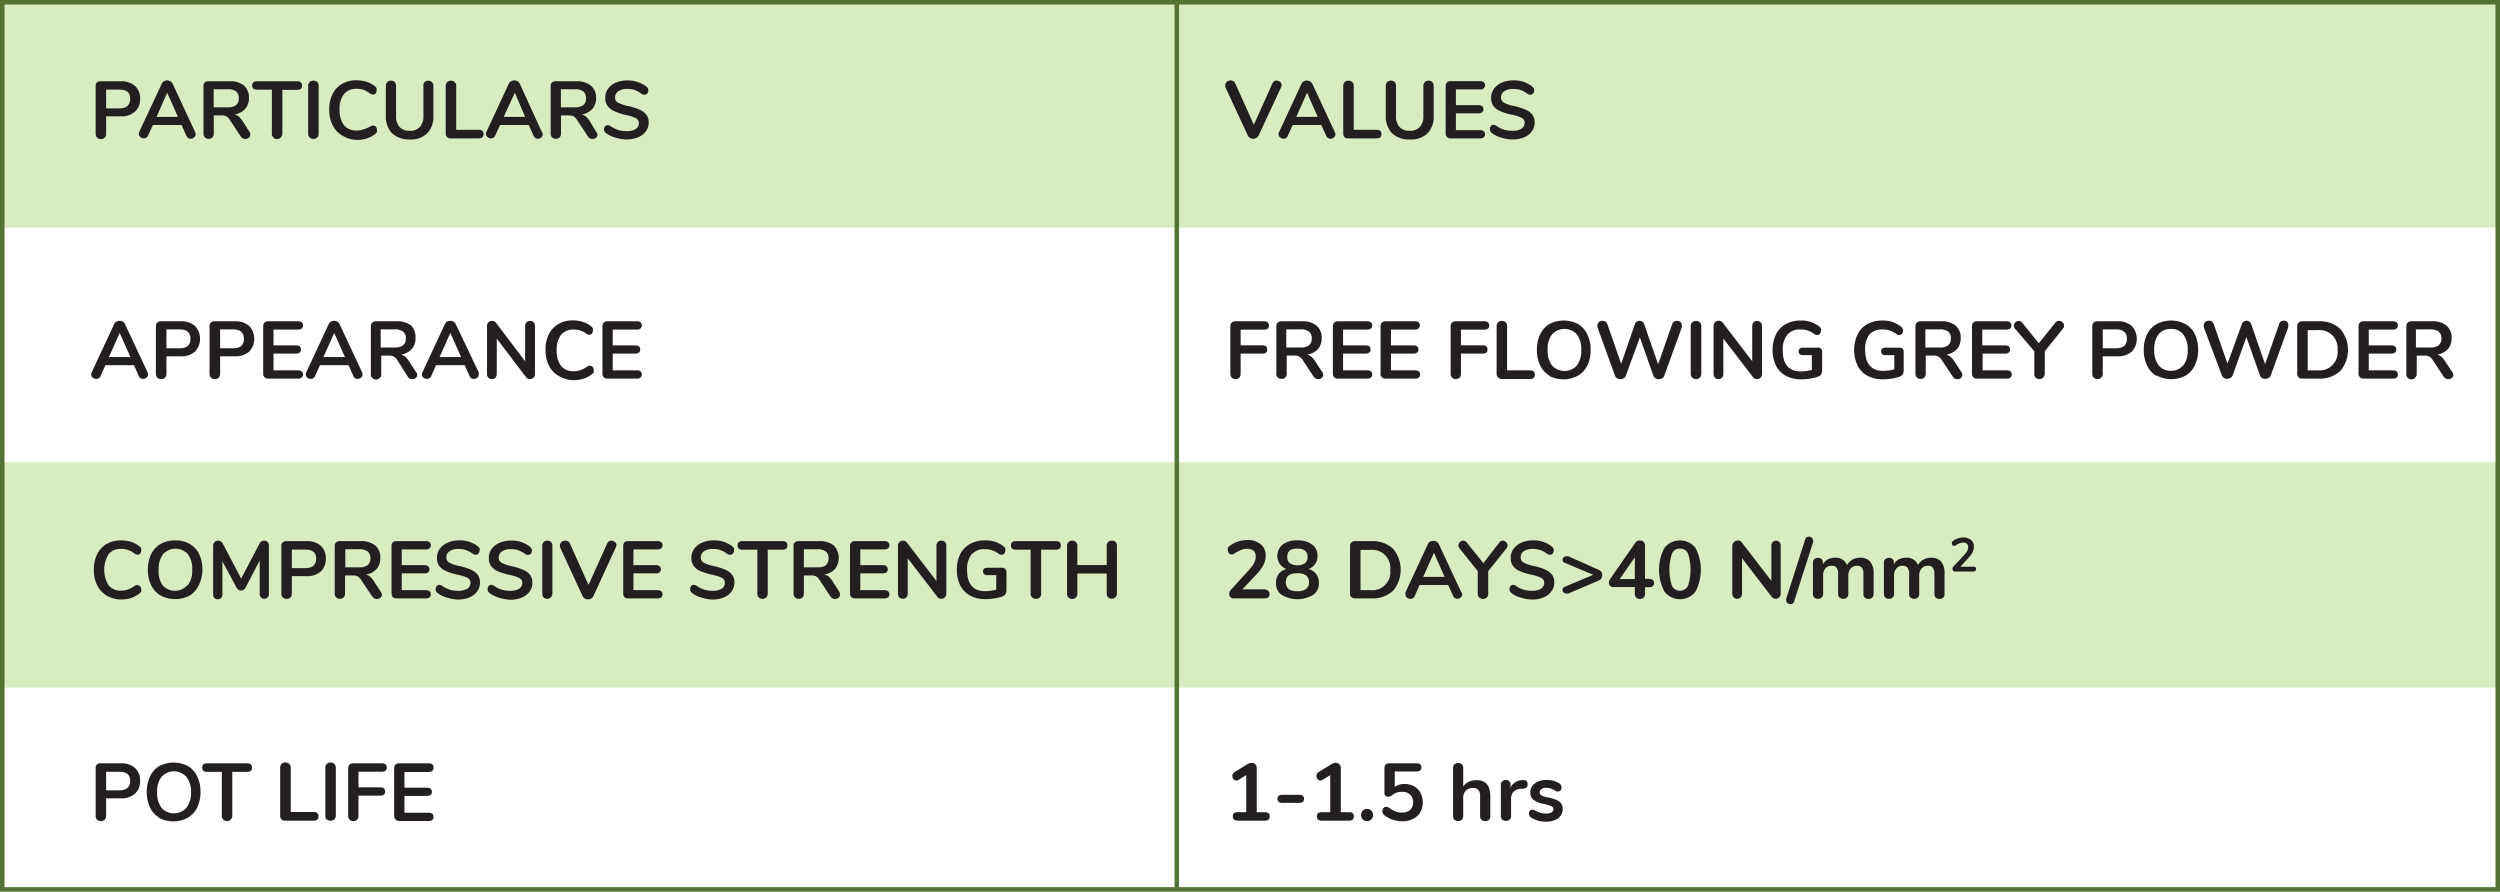 <svg xmlns="http://www.w3.org/2000/svg" viewBox="0 0 276.79 98.72"><defs><style>      .cls-1 {        fill: #a0ce65;        opacity: 0.4;      }      .cls-2 {        fill: #231f20;      }      .cls-3 {        fill: none;        stroke: #537435;        stroke-miterlimit: 10;        stroke-width: 0.5px;      }    </style></defs><g id="Layer_2" data-name="Layer 2"><g id="Layer_1-2" data-name="Layer 1"><g><rect class="cls-1" x="0.24" y="0.25" width="276.29" height="24.95"></rect><rect class="cls-1" x="0.24" y="51.18" width="276.29" height="24.95"></rect><g><path class="cls-2" d="M141.31,8.92a.63.63,0,0,1,.41.15.43.43,0,0,1,.18.36.52.52,0,0,1-.06.22L139.35,15a.53.53,0,0,1-.25.26.64.64,0,0,1-.35.1.65.65,0,0,1-.36-.1.55.55,0,0,1-.24-.26l-2.49-5.37a.63.63,0,0,1,0-.21.45.45,0,0,1,.18-.37.66.66,0,0,1,.42-.15.54.54,0,0,1,.28.08.52.52,0,0,1,.21.23l2.07,4.6,2.07-4.6A.49.49,0,0,1,141.31,8.92Z"></path><path class="cls-2" d="M147.85,14.86a.44.44,0,0,1-.17.35.55.55,0,0,1-.38.15.5.5,0,0,1-.27-.08.48.48,0,0,1-.2-.24l-.54-1.2h-3.17l-.54,1.2a.52.52,0,0,1-.19.24.57.57,0,0,1-.28.08.55.55,0,0,1-.38-.15.41.41,0,0,1-.17-.35.5.5,0,0,1,.05-.23l2.48-5.34a.6.6,0,0,1,.25-.27.68.68,0,0,1,.71,0,.55.55,0,0,1,.25.27l2.49,5.34A.53.53,0,0,1,147.85,14.86Zm-4.33-1.92h2.37l-1.18-2.68Z"></path><path class="cls-2" d="M148.86,15.18a.57.57,0,0,1-.14-.4V9.51a.55.55,0,0,1,.16-.42.63.63,0,0,1,.84,0,.55.55,0,0,1,.16.42v4.86h2.53q.54,0,.54.48c0,.31-.18.47-.54.47h-3.14A.54.54,0,0,1,148.86,15.18Z"></path><path class="cls-2" d="M154.1,14.73a2.67,2.67,0,0,1-.67-2V9.51a.58.58,0,0,1,.15-.42.57.57,0,0,1,.41-.16.57.57,0,0,1,.42.16.58.58,0,0,1,.15.42v3.31a1.76,1.76,0,0,0,.39,1.24,1.46,1.46,0,0,0,1.13.42,1.44,1.44,0,0,0,1.13-.43,1.74,1.74,0,0,0,.38-1.23V9.51a.59.59,0,0,1,.16-.42.57.57,0,0,1,.41-.16.59.59,0,0,1,.42.16.58.58,0,0,1,.15.42v3.25a2.65,2.65,0,0,1-.68,2,2.62,2.62,0,0,1-2,.68A2.68,2.68,0,0,1,154.1,14.73Z"></path><path class="cls-2" d="M160.21,15.18a.54.54,0,0,1-.15-.41V9.53a.54.54,0,0,1,.15-.41.58.58,0,0,1,.41-.14h3.25a.66.66,0,0,1,.4.11.46.46,0,0,1,0,.68.55.55,0,0,1-.4.13h-2.68v1.74h2.5a.6.6,0,0,1,.4.12.41.41,0,0,1,.15.34.37.37,0,0,1-.15.33.6.6,0,0,1-.4.12h-2.5v1.86h2.68a.6.6,0,0,1,.4.12.46.46,0,0,1,0,.68.66.66,0,0,1-.4.11h-3.25A.54.54,0,0,1,160.21,15.18Z"></path><path class="cls-2" d="M166.16,15.22a2.89,2.89,0,0,1-1-.5.52.52,0,0,1-.2-.43.47.47,0,0,1,.11-.33.35.35,0,0,1,.27-.14.66.66,0,0,1,.36.13,2.78,2.78,0,0,0,.81.4,3.14,3.14,0,0,0,.94.13,1.89,1.89,0,0,0,1-.23.77.77,0,0,0,.35-.67.58.58,0,0,0-.33-.53,4.33,4.33,0,0,0-1.09-.35,6.86,6.86,0,0,1-1.29-.4,1.8,1.8,0,0,1-.75-.58,1.53,1.53,0,0,1-.25-.89,1.7,1.7,0,0,1,.32-1,2.16,2.16,0,0,1,.87-.69,3.23,3.23,0,0,1,1.27-.24,3.15,3.15,0,0,1,2.09.68.7.7,0,0,1,.17.19.6.6,0,0,1,.05.24.52.52,0,0,1-.11.33.35.35,0,0,1-.27.14.41.41,0,0,1-.16,0,1.44,1.44,0,0,1-.21-.09,2.75,2.75,0,0,0-.71-.41,2.62,2.62,0,0,0-.85-.13,1.72,1.72,0,0,0-1,.25.8.8,0,0,0-.36.69.63.63,0,0,0,.32.57,4,4,0,0,0,1.07.37,7,7,0,0,1,1.3.4,1.9,1.9,0,0,1,.77.56,1.39,1.39,0,0,1,.26.85,1.62,1.62,0,0,1-.31,1,2.06,2.06,0,0,1-.87.67,3.49,3.49,0,0,1-1.29.23A4.66,4.66,0,0,1,166.16,15.22Z"></path></g><g><path class="cls-2" d="M140.56,65.78c0,.32-.18.47-.54.47H136.6a.49.49,0,0,1-.37-.13.5.5,0,0,1-.14-.35.7.7,0,0,1,.21-.49l2-2.2a3.94,3.94,0,0,0,.56-.76,1.59,1.59,0,0,0,.17-.69.85.85,0,0,0-.24-.65,1,1,0,0,0-.69-.22,1.78,1.78,0,0,0-.72.14,3.73,3.73,0,0,0-.7.38l-.18.1a.39.39,0,0,1-.18,0,.33.33,0,0,1-.26-.14.52.52,0,0,1-.12-.34.6.6,0,0,1,0-.24.9.9,0,0,1,.16-.19,3.29,3.29,0,0,1,2-.68,2.17,2.17,0,0,1,1.48.47,1.55,1.55,0,0,1,.55,1.26,2.28,2.28,0,0,1-.23,1,4.61,4.61,0,0,1-.79,1.07l-1.56,1.66H140C140.38,65.32,140.56,65.47,140.56,65.78Z"></path><path class="cls-2" d="M145.72,63.55a1.62,1.62,0,0,1,.3,1,1.54,1.54,0,0,1-.63,1.31,3.41,3.41,0,0,1-3.49,0,1.54,1.54,0,0,1-.63-1.31,1.62,1.62,0,0,1,.3-1,1.53,1.53,0,0,1,.87-.55,1.54,1.54,0,0,1-.75-.57,1.6,1.6,0,0,1,.33-2.14,2.54,2.54,0,0,1,1.62-.46,2.57,2.57,0,0,1,1.63.46,1.48,1.48,0,0,1,.6,1.25,1.55,1.55,0,0,1-.27.91,1.47,1.47,0,0,1-.74.55A1.52,1.52,0,0,1,145.72,63.55Zm-.79.91c0-.65-.43-1-1.29-1s-1.28.32-1.28,1,.43,1,1.28,1S144.93,65.1,144.93,64.46Zm-2.41-2.8a.85.85,0,0,0,.28.69,1.61,1.61,0,0,0,1.69,0,.85.85,0,0,0,.28-.69c0-.62-.38-.92-1.13-.92S142.52,61,142.52,61.66Z"></path><path class="cls-2" d="M149.62,66.11a.54.54,0,0,1-.15-.4V60.46a.56.56,0,0,1,.15-.41.58.58,0,0,1,.41-.14h1.78a3.34,3.34,0,0,1,2.41.83,3.61,3.61,0,0,1,0,4.68,3.3,3.3,0,0,1-2.41.83H150A.54.54,0,0,1,149.62,66.11Zm4.3-3a2,2,0,0,0-2.18-2.23h-1.11v4.46h1.11A2,2,0,0,0,153.92,63.08Z"></path><path class="cls-2" d="M161.9,65.8a.47.47,0,0,1-.17.35.59.59,0,0,1-.38.14.52.52,0,0,1-.47-.31l-.54-1.21h-3.17L156.63,66a.5.5,0,0,1-.2.23.51.51,0,0,1-.28.08.59.59,0,0,1-.37-.14.44.44,0,0,1-.17-.35.52.52,0,0,1,0-.24l2.48-5.34a.6.6,0,0,1,.25-.27.74.74,0,0,1,.36-.09.73.73,0,0,1,.35.09.55.55,0,0,1,.25.27l2.49,5.34A.53.53,0,0,1,161.9,65.8Zm-4.33-1.93h2.37l-1.18-2.67Z"></path><path class="cls-2" d="M166.38,59.86a.55.55,0,0,1,.53.54.53.53,0,0,1-.14.34l-2,2.49v2.49a.58.58,0,0,1-.16.44.66.66,0,0,1-.84,0,.58.58,0,0,1-.16-.44V63.23l-2-2.49a.53.53,0,0,1-.14-.34.55.55,0,0,1,.53-.54.5.5,0,0,1,.39.2l1.84,2.29L166,60.06A.5.5,0,0,1,166.38,59.86Z"></path><path class="cls-2" d="M168.33,66.15a2.89,2.89,0,0,1-1-.5.49.49,0,0,1-.2-.43.47.47,0,0,1,.11-.33.33.33,0,0,1,.26-.14.69.69,0,0,1,.37.13,2.78,2.78,0,0,0,.81.4,3.14,3.14,0,0,0,.94.13,1.89,1.89,0,0,0,1-.23.76.76,0,0,0,.35-.67.59.59,0,0,0-.33-.53,4.33,4.33,0,0,0-1.09-.35,6.86,6.86,0,0,1-1.29-.4,1.8,1.8,0,0,1-.75-.58,1.46,1.46,0,0,1-.25-.89,1.7,1.7,0,0,1,.32-1,2.06,2.06,0,0,1,.87-.68,3.06,3.06,0,0,1,1.27-.25,3.15,3.15,0,0,1,2.09.68.6.6,0,0,1,.17.2.55.55,0,0,1-.06.56.33.33,0,0,1-.27.14l-.16,0-.21-.1a2.7,2.7,0,0,0-.71-.4,2.37,2.37,0,0,0-.85-.13,1.72,1.72,0,0,0-1,.24.8.8,0,0,0-.36.69.63.63,0,0,0,.32.57,4,4,0,0,0,1.07.37,7,7,0,0,1,1.3.4,1.9,1.9,0,0,1,.77.56,1.4,1.4,0,0,1,.26.86,1.59,1.59,0,0,1-.31,1,2,2,0,0,1-.87.67,3.3,3.3,0,0,1-1.29.24A4.61,4.61,0,0,1,168.33,66.15Z"></path><path class="cls-2" d="M177.29,63.32a.65.65,0,0,1,.1.36.61.61,0,0,1-.1.36.64.64,0,0,1-.3.24l-3.34,1.43a.54.54,0,0,1-.22,0,.45.45,0,0,1-.31-.11.38.38,0,0,1-.12-.29.35.35,0,0,1,.23-.34l3.17-1.33-3.17-1.33A.35.35,0,0,1,173,62a.41.41,0,0,1,.12-.3.45.45,0,0,1,.31-.11.63.63,0,0,1,.22,0L177,63.09A.57.57,0,0,1,177.29,63.32Z"></path><path class="cls-2" d="M183,64.23a.42.42,0,0,1,.13.33q0,.45-.54.45h-.46v.71a.62.62,0,0,1-.15.44.59.59,0,0,1-.41.15.56.56,0,0,1-.41-.15.58.58,0,0,1-.16-.44V65h-2.36a.48.48,0,0,1-.38-.14.45.45,0,0,1-.13-.34.75.75,0,0,1,.14-.42l2.78-4a.63.63,0,0,1,.23-.2.67.67,0,0,1,.28-.06.59.59,0,0,1,.4.15.52.52,0,0,1,.17.43v3.67h.46A.61.61,0,0,1,183,64.23Zm-3.67-.12H181V61.69Z"></path><path class="cls-2" d="M184.28,65.5a5.18,5.18,0,0,1,0-4.84,2.2,2.2,0,0,1,3.44,0,5.26,5.26,0,0,1,0,4.84,2.18,2.18,0,0,1-3.44,0Zm2.61-.64a5.83,5.83,0,0,0,0-3.57.93.93,0,0,0-.89-.55.91.91,0,0,0-.89.56,5.8,5.8,0,0,0,0,3.56,1,1,0,0,0,1.78,0Z"></path><path class="cls-2" d="M197,60a.6.6,0,0,1,.15.42v5.28a.57.57,0,0,1-.16.43.53.53,0,0,1-.39.16.5.5,0,0,1-.44-.21l-3.29-4.27v3.89a.65.65,0,0,1-.14.43.54.54,0,0,1-.4.16.5.5,0,0,1-.39-.16.61.61,0,0,1-.15-.43V60.44A.6.6,0,0,1,192,60a.58.58,0,0,1,.41-.16.5.5,0,0,1,.43.21l3.28,4.26V60.44a.6.6,0,0,1,.15-.42.52.52,0,0,1,.39-.16A.54.54,0,0,1,197,60Z"></path><path class="cls-2" d="M198.48,66.81a.4.4,0,0,1-.26.08.47.47,0,0,1-.32-.12.4.4,0,0,1-.14-.31.45.45,0,0,1,0-.16l2.09-6.54a.43.43,0,0,1,.43-.34.49.49,0,0,1,.32.12.43.43,0,0,1,.14.32.5.5,0,0,1,0,.16l-2.09,6.54A.42.42,0,0,1,198.48,66.81Z"></path><path class="cls-2" d="M207.05,62.17a2,2,0,0,1,.39,1.38v2.22a.53.53,0,0,1-.16.4.62.62,0,0,1-.41.14.59.59,0,0,1-.4-.14.49.49,0,0,1-.16-.4V63.55a1.14,1.14,0,0,0-.17-.7.67.67,0,0,0-.54-.21.88.88,0,0,0-.7.3,1.17,1.17,0,0,0-.26.82v2a.53.53,0,0,1-.16.4.61.61,0,0,1-.4.14.64.64,0,0,1-.41-.14.53.53,0,0,1-.16-.4V63.55a1.14,1.14,0,0,0-.17-.7.67.67,0,0,0-.54-.21.88.88,0,0,0-.7.3,1.22,1.22,0,0,0-.25.82v2a.5.5,0,0,1-.17.4.64.64,0,0,1-.8,0,.49.49,0,0,1-.16-.4V62.29a.5.5,0,0,1,.16-.39.64.64,0,0,1,.41-.14.6.6,0,0,1,.38.13.49.49,0,0,1,.15.38v.21a1.45,1.45,0,0,1,.55-.55,1.71,1.71,0,0,1,.8-.18,1.28,1.28,0,0,1,1.32.82,1.55,1.55,0,0,1,.59-.6,1.71,1.71,0,0,1,.87-.22A1.4,1.4,0,0,1,207.05,62.17Z"></path><path class="cls-2" d="M214.91,62.17a2,2,0,0,1,.38,1.38v2.22a.52.52,0,0,1-.15.4.64.64,0,0,1-.41.14.62.62,0,0,1-.41-.14.52.52,0,0,1-.15-.4V63.55a1.07,1.07,0,0,0-.18-.7.64.64,0,0,0-.53-.21.9.9,0,0,0-.71.3,1.22,1.22,0,0,0-.26.82v2a.52.52,0,0,1-.15.4.61.61,0,0,1-.4.14.62.62,0,0,1-.41-.14.49.49,0,0,1-.16-.4V63.55a1.07,1.07,0,0,0-.18-.7.64.64,0,0,0-.53-.21.87.87,0,0,0-.7.3,1.22,1.22,0,0,0-.26.82v2a.49.49,0,0,1-.16.4.61.61,0,0,1-.4.14.57.57,0,0,1-.4-.14.49.49,0,0,1-.16-.4V62.29a.47.47,0,0,1,.16-.39.62.62,0,0,1,.41-.14.6.6,0,0,1,.38.13.49.49,0,0,1,.15.38v.21a1.39,1.39,0,0,1,.55-.55,1.71,1.71,0,0,1,.8-.18,1.28,1.28,0,0,1,1.32.82,1.52,1.52,0,0,1,.58-.6,1.72,1.72,0,0,1,.88-.22A1.42,1.42,0,0,1,214.91,62.17Z"></path><path class="cls-2" d="M218.78,63c0,.19-.11.28-.32.28h-2a.29.29,0,0,1-.21-.08.28.28,0,0,1-.08-.21.39.39,0,0,1,.12-.28l1.19-1.28a2.21,2.21,0,0,0,.33-.45,1,1,0,0,0,.1-.4.52.52,0,0,0-.14-.38.63.63,0,0,0-.41-.13,1.15,1.15,0,0,0-.41.08,1.86,1.86,0,0,0-.41.23l-.11.06-.1,0a.23.23,0,0,1-.16-.08.36.36,0,0,1-.06-.2.29.29,0,0,1,0-.14.44.44,0,0,1,.09-.11,1.74,1.74,0,0,1,.54-.29,1.93,1.93,0,0,1,.62-.11,1.28,1.28,0,0,1,.86.27.91.91,0,0,1,.32.74,1.38,1.38,0,0,1-.13.6,2.75,2.75,0,0,1-.46.63l-.91,1h1.38C218.67,62.71,218.78,62.8,218.78,63Z"></path></g><g><path class="cls-2" d="M136.38,41.81a.57.57,0,0,1-.16-.42V36.12a.52.52,0,0,1,.15-.4.54.54,0,0,1,.41-.15h3.16c.36,0,.55.16.55.47s-.19.46-.55.46h-2.58v1.73h2.4c.36,0,.54.15.54.47s-.18.45-.54.45h-2.4v2.24a.6.6,0,0,1-.15.42.53.53,0,0,1-.41.16A.54.54,0,0,1,136.38,41.81Z"></path><path class="cls-2" d="M146.5,41.5a.44.44,0,0,1-.17.35.59.59,0,0,1-.39.13.55.55,0,0,1-.28-.07.59.59,0,0,1-.22-.2l-1.19-1.82a1.15,1.15,0,0,0-.39-.4,1,1,0,0,0-.52-.12h-.88v2a.54.54,0,0,1-.16.42.53.53,0,0,1-.41.16.57.57,0,0,1-.42-.16.57.57,0,0,1-.16-.42V36.12a.52.52,0,0,1,.15-.4.56.56,0,0,1,.41-.15h2.25a2.45,2.45,0,0,1,1.64.48,1.74,1.74,0,0,1,.57,1.39,1.77,1.77,0,0,1-.42,1.22,2,2,0,0,1-1.19.6,1.05,1.05,0,0,1,.46.23,2.25,2.25,0,0,1,.39.45l.82,1.25A.58.58,0,0,1,146.5,41.5Zm-1.58-3.27a.9.9,0,0,0,.31-.76.89.89,0,0,0-.31-.76,1.54,1.54,0,0,0-1-.24h-1.51v2H144A1.47,1.47,0,0,0,144.92,38.23Z"></path><path class="cls-2" d="M147.72,41.77a.52.52,0,0,1-.15-.4V36.12a.52.52,0,0,1,.15-.4.54.54,0,0,1,.41-.15h3.25a.62.62,0,0,1,.4.12.39.39,0,0,1,.14.33.42.42,0,0,1-.14.35.62.62,0,0,1-.4.12H148.7v1.75h2.49a.69.69,0,0,1,.41.11.42.42,0,0,1,.14.35.39.39,0,0,1-.14.33.63.63,0,0,1-.41.12H148.7V41h2.68a.62.62,0,0,1,.4.12.42.42,0,0,1,.14.35.39.39,0,0,1-.14.33.62.62,0,0,1-.4.12h-3.25A.54.54,0,0,1,147.72,41.77Z"></path><path class="cls-2" d="M153,41.77a.52.52,0,0,1-.15-.4V36.12a.52.52,0,0,1,.15-.4.54.54,0,0,1,.41-.15h3.25a.62.62,0,0,1,.4.12.39.39,0,0,1,.14.33.42.42,0,0,1-.14.35.62.62,0,0,1-.4.12H154v1.75h2.5a.68.68,0,0,1,.4.11.43.43,0,0,1,.15.35.4.4,0,0,1-.15.33.62.62,0,0,1-.4.12H154V41h2.68a.62.62,0,0,1,.4.12.42.42,0,0,1,.14.35.39.39,0,0,1-.14.33.62.62,0,0,1-.4.12h-3.25A.54.54,0,0,1,153,41.77Z"></path><path class="cls-2" d="M160.77,41.81a.57.57,0,0,1-.16-.42V36.12a.52.52,0,0,1,.15-.4.54.54,0,0,1,.41-.15h3.16c.36,0,.55.16.55.47s-.19.46-.55.46h-2.58v1.73h2.4c.36,0,.54.15.54.47s-.18.45-.54.45h-2.4v2.24a.6.6,0,0,1-.15.42.54.54,0,0,1-.42.16A.53.53,0,0,1,160.77,41.81Z"></path><path class="cls-2" d="M165.85,41.77a.5.5,0,0,1-.15-.39V36.1a.57.57,0,0,1,.16-.41.55.55,0,0,1,.42-.16.57.57,0,0,1,.43.16.56.56,0,0,1,.15.41V41h2.53q.54,0,.54.48t-.54.48h-3.14A.52.52,0,0,1,165.85,41.77Z"></path><path class="cls-2" d="M171.58,41.6a2.56,2.56,0,0,1-1.05-1.13,3.77,3.77,0,0,1-.37-1.73,3.86,3.86,0,0,1,.36-1.72,2.67,2.67,0,0,1,1-1.13,3.44,3.44,0,0,1,3.22,0,2.59,2.59,0,0,1,1,1.13,3.73,3.73,0,0,1,.37,1.72,3.9,3.9,0,0,1-.37,1.73,2.67,2.67,0,0,1-1.05,1.13,3.4,3.4,0,0,1-3.2,0Zm3-1.13a2.72,2.72,0,0,0,.49-1.73,2.69,2.69,0,0,0-.49-1.72,1.86,1.86,0,0,0-2.74,0,2.63,2.63,0,0,0-.49,1.72,2.66,2.66,0,0,0,.49,1.73,1.86,1.86,0,0,0,2.74,0Z"></path><path class="cls-2" d="M185.36,35.61a.59.59,0,0,1,.31-.09.57.57,0,0,1,.38.13.46.46,0,0,1,.15.36.85.85,0,0,1,0,.24l-1.94,5.35a.49.49,0,0,1-.23.28.69.69,0,0,1-.37.1.71.71,0,0,1-.37-.1.49.49,0,0,1-.23-.28l-1.5-4.24L180,41.6a.47.47,0,0,1-.24.28.7.7,0,0,1-.72,0,.49.49,0,0,1-.23-.28l-1.94-5.35a.75.75,0,0,1,0-.24.44.44,0,0,1,.16-.36.6.6,0,0,1,.4-.13.59.59,0,0,1,.32.09.58.58,0,0,1,.21.27l1.53,4.4L181,35.91a.56.56,0,0,1,.21-.29.5.5,0,0,1,.31-.1.53.53,0,0,1,.32.1.55.55,0,0,1,.21.3l1.53,4.41,1.56-4.45A.51.51,0,0,1,185.36,35.61Z"></path><path class="cls-2" d="M187.35,41.81a.61.61,0,0,1-.16-.42V36.1a.55.55,0,0,1,.58-.57.57.57,0,0,1,.43.16.57.57,0,0,1,.16.41v5.29a.61.61,0,0,1-.16.42.57.57,0,0,1-.43.16A.57.57,0,0,1,187.35,41.81Z"></path><path class="cls-2" d="M194.93,35.69a.56.56,0,0,1,.15.41v5.29a.6.6,0,0,1-.15.42.54.54,0,0,1-.4.16.51.51,0,0,1-.44-.21l-3.29-4.27v3.9a.59.59,0,0,1-.14.42.51.51,0,0,1-.4.16.47.47,0,0,1-.39-.16.6.6,0,0,1-.15-.42V36.1a.53.53,0,0,1,.16-.41.57.57,0,0,1,.83,0L194,40V36.1a.56.56,0,0,1,.15-.41.5.5,0,0,1,.39-.16A.51.51,0,0,1,194.93,35.69Z"></path><path class="cls-2" d="M201.61,38.61a.41.41,0,0,1,.13.32v1.93a1.18,1.18,0,0,1-.11.59.8.8,0,0,1-.44.28,5.2,5.2,0,0,1-.84.2,7.4,7.4,0,0,1-.92.07,3.53,3.53,0,0,1-1.7-.39,2.64,2.64,0,0,1-1.1-1.12,4.17,4.17,0,0,1,0-3.48,2.7,2.7,0,0,1,1.09-1.13,3.33,3.33,0,0,1,1.65-.39,3.09,3.09,0,0,1,2.08.69.67.67,0,0,1,.16.19.6.6,0,0,1,0,.24.52.52,0,0,1-.11.33.33.33,0,0,1-.26.14.34.34,0,0,1-.18,0,.7.7,0,0,1-.19-.1,2.53,2.53,0,0,0-.74-.39,2.31,2.31,0,0,0-.77-.11,1.82,1.82,0,0,0-1.48.58,2.52,2.52,0,0,0-.5,1.72c0,1.56.68,2.34,2,2.34a4.6,4.6,0,0,0,1.22-.17V39.32h-1a.5.5,0,0,1-.34-.11.39.39,0,0,1-.12-.31.38.38,0,0,1,.12-.3.45.45,0,0,1,.34-.11h1.59A.45.45,0,0,1,201.61,38.61Z"></path><path class="cls-2" d="M210.65,38.61a.44.44,0,0,1,.12.32v1.93a1.2,1.2,0,0,1-.1.59.83.83,0,0,1-.45.28,5.06,5.06,0,0,1-.83.2,7.55,7.55,0,0,1-.92.07,3.53,3.53,0,0,1-1.7-.39,2.59,2.59,0,0,1-1.1-1.12,4.08,4.08,0,0,1,0-3.48,2.62,2.62,0,0,1,1.08-1.13,3.37,3.37,0,0,1,1.66-.39,3.11,3.11,0,0,1,2.08.69.62.62,0,0,1,.15.19.47.47,0,0,1,.05.24.52.52,0,0,1-.1.33.35.35,0,0,1-.27.14.39.39,0,0,1-.18,0,.85.85,0,0,1-.18-.1,2.81,2.81,0,0,0-.74-.39,2.37,2.37,0,0,0-.78-.11A1.85,1.85,0,0,0,207,37a2.58,2.58,0,0,0-.5,1.72c0,1.56.69,2.34,2,2.34a4.74,4.74,0,0,0,1.23-.17V39.32h-1a.49.49,0,0,1-.33-.11.36.36,0,0,1-.13-.31.35.35,0,0,1,.13-.3.44.44,0,0,1,.33-.11h1.59A.49.49,0,0,1,210.65,38.61Z"></path><path class="cls-2" d="M217.26,41.5a.43.43,0,0,1-.16.35.59.59,0,0,1-.39.13.55.55,0,0,1-.28-.07.53.53,0,0,1-.22-.2L215,39.89a1.13,1.13,0,0,0-.38-.4,1,1,0,0,0-.53-.12h-.88v2a.57.57,0,0,1-.15.42.53.53,0,0,1-.41.16.55.55,0,0,1-.58-.58V36.12a.52.52,0,0,1,.15-.4.54.54,0,0,1,.41-.15h2.25a2.45,2.45,0,0,1,1.64.48,1.73,1.73,0,0,1,.56,1.39,1.77,1.77,0,0,1-.42,1.22,2,2,0,0,1-1.18.6,1.11,1.11,0,0,1,.46.23,2.25,2.25,0,0,1,.39.45l.82,1.25A.57.57,0,0,1,217.26,41.5Zm-1.57-3.27a.92.92,0,0,0,.3-.76.91.91,0,0,0-.3-.76,1.58,1.58,0,0,0-1-.24h-1.52v2h1.52A1.51,1.51,0,0,0,215.69,38.23Z"></path><path class="cls-2" d="M218.48,41.77a.52.52,0,0,1-.15-.4V36.12a.52.52,0,0,1,.15-.4.56.56,0,0,1,.41-.15h3.25a.63.63,0,0,1,.41.12.42.42,0,0,1,.14.33.45.45,0,0,1-.14.35.63.63,0,0,1-.41.12h-2.67v1.75H222a.69.69,0,0,1,.41.11.45.45,0,0,1,.14.35.42.42,0,0,1-.14.33.63.63,0,0,1-.41.12h-2.49V41h2.67a.63.63,0,0,1,.41.12.45.45,0,0,1,.14.35.42.42,0,0,1-.14.33.63.63,0,0,1-.41.12h-3.25A.56.56,0,0,1,218.48,41.77Z"></path><path class="cls-2" d="M228,35.53a.48.48,0,0,1,.36.16.5.5,0,0,1,.17.37.53.53,0,0,1-.14.34l-2,2.49v2.5a.6.6,0,0,1-1,.43.56.56,0,0,1-.16-.43v-2.5L223.1,36.4a.52.52,0,0,1-.13-.34.49.49,0,0,1,.16-.37.5.5,0,0,1,.37-.16.47.47,0,0,1,.39.2L225.73,38l1.84-2.28A.46.46,0,0,1,228,35.53Z"></path><path class="cls-2" d="M231.81,41.81a.57.57,0,0,1-.16-.42V36.12a.52.52,0,0,1,.15-.4.56.56,0,0,1,.41-.15h2.22a2.29,2.29,0,0,1,1.58.51,2.08,2.08,0,0,1,0,2.86,2.29,2.29,0,0,1-1.58.51h-1.62v1.94a.59.59,0,0,1-1,.42Zm3.67-4.29q0-1.05-1.2-1.05h-1.47v2.09h1.47C235.08,38.56,235.48,38.21,235.48,37.52Z"></path><path class="cls-2" d="M238.72,41.6a2.59,2.59,0,0,1-1-1.13,3.77,3.77,0,0,1-.37-1.73,3.86,3.86,0,0,1,.36-1.72,2.56,2.56,0,0,1,1.05-1.13,3.44,3.44,0,0,1,3.22,0A2.59,2.59,0,0,1,243,37a3.86,3.86,0,0,1,.37,1.72,3.9,3.9,0,0,1-.37,1.73,2.67,2.67,0,0,1-1,1.13,3.42,3.42,0,0,1-3.21,0Zm3-1.13a2.66,2.66,0,0,0,.49-1.73,2.63,2.63,0,0,0-.49-1.72,1.65,1.65,0,0,0-1.36-.6A1.67,1.67,0,0,0,239,37a2.63,2.63,0,0,0-.49,1.72,2.66,2.66,0,0,0,.49,1.73,1.67,1.67,0,0,0,1.37.6A1.65,1.65,0,0,0,241.69,40.47Z"></path><path class="cls-2" d="M252.51,35.61a.6.6,0,0,1,.69,0,.46.46,0,0,1,.15.36.85.85,0,0,1,0,.24l-1.94,5.35a.49.49,0,0,1-.23.28.71.71,0,0,1-.37.1.69.69,0,0,1-.37-.1.49.49,0,0,1-.23-.28l-1.5-4.24-1.52,4.24a.55.55,0,0,1-.24.28.65.65,0,0,1-.36.1.71.71,0,0,1-.37-.1.48.48,0,0,1-.22-.28L244,36.25A.79.79,0,0,1,244,36a.45.45,0,0,1,.17-.36.59.59,0,0,1,.39-.13.63.63,0,0,1,.33.09.51.51,0,0,1,.2.27l1.53,4.4,1.58-4.37a.56.56,0,0,1,.21-.29.5.5,0,0,1,.31-.1.54.54,0,0,1,.53.4l1.53,4.41,1.56-4.45A.51.51,0,0,1,252.51,35.61Z"></path><path class="cls-2" d="M254.49,41.77a.52.52,0,0,1-.15-.4V36.12a.52.52,0,0,1,.15-.4.56.56,0,0,1,.41-.15h1.78a3.31,3.31,0,0,1,2.42.84,3.6,3.6,0,0,1,0,4.67,3.31,3.31,0,0,1-2.42.84H254.9A.56.56,0,0,1,254.49,41.77Zm4.31-3a2,2,0,0,0-2.19-2.22H255.5V41h1.11A2,2,0,0,0,258.8,38.74Z"></path><path class="cls-2" d="M261.28,41.77a.52.52,0,0,1-.15-.4V36.12a.52.52,0,0,1,.15-.4.54.54,0,0,1,.41-.15h3.25a.62.62,0,0,1,.4.12.39.39,0,0,1,.14.33.42.42,0,0,1-.14.35.62.62,0,0,1-.4.12h-2.68v1.75h2.5a.68.68,0,0,1,.4.11.42.42,0,0,1,.14.35.39.39,0,0,1-.14.33.62.62,0,0,1-.4.12h-2.5V41h2.68a.62.62,0,0,1,.4.12.42.42,0,0,1,.14.35.39.39,0,0,1-.14.33.62.62,0,0,1-.4.12h-3.25A.54.54,0,0,1,261.28,41.77Z"></path><path class="cls-2" d="M271.61,41.5a.43.43,0,0,1-.16.35.59.59,0,0,1-.39.13.55.55,0,0,1-.28-.07.53.53,0,0,1-.22-.2l-1.2-1.82a1.13,1.13,0,0,0-.38-.4,1,1,0,0,0-.52-.12h-.89v2a.57.57,0,0,1-.15.42A.53.53,0,0,1,267,42a.55.55,0,0,1-.58-.58V36.12a.52.52,0,0,1,.15-.4.54.54,0,0,1,.41-.15h2.25a2.45,2.45,0,0,1,1.64.48,1.73,1.73,0,0,1,.56,1.39,1.77,1.77,0,0,1-.42,1.22,2,2,0,0,1-1.18.6,1.11,1.11,0,0,1,.46.23,2.25,2.25,0,0,1,.39.45l.82,1.25A.57.57,0,0,1,271.61,41.5ZM270,38.23a.92.92,0,0,0,.3-.76.91.91,0,0,0-.3-.76,1.56,1.56,0,0,0-1-.24h-1.52v2h1.52A1.49,1.49,0,0,0,270,38.23Z"></path></g><g><path class="cls-2" d="M10.74,90.75a.59.59,0,0,1-.15-.43V85.06a.49.49,0,0,1,.55-.55h2.22a2.27,2.27,0,0,1,1.58.51,1.81,1.81,0,0,1,.57,1.43,1.84,1.84,0,0,1-.57,1.43,2.27,2.27,0,0,1-1.58.51H11.75v1.93a.6.6,0,0,1-.16.43.57.57,0,0,1-.43.16A.57.57,0,0,1,10.74,90.75Zm3.67-4.3c0-.69-.4-1-1.2-1H11.75V87.5h1.46Q14.41,87.5,14.41,86.45Z"></path><path class="cls-2" d="M17.66,90.54a2.56,2.56,0,0,1-1.05-1.13,4.26,4.26,0,0,1,0-3.45,2.67,2.67,0,0,1,1-1.13,3.44,3.44,0,0,1,3.22,0,2.59,2.59,0,0,1,1,1.13,3.7,3.7,0,0,1,.37,1.72,3.93,3.93,0,0,1-.37,1.73,2.67,2.67,0,0,1-1.05,1.13,3.4,3.4,0,0,1-3.2,0Zm3-1.13a2.74,2.74,0,0,0,.49-1.73A2.67,2.67,0,0,0,20.63,86a1.86,1.86,0,0,0-2.74,0,2.61,2.61,0,0,0-.49,1.72,2.68,2.68,0,0,0,.49,1.73,1.86,1.86,0,0,0,2.74,0Z"></path><path class="cls-2" d="M24.72,90.74a.57.57,0,0,1-.16-.42V85.46H22.93c-.36,0-.54-.15-.54-.47s.18-.48.54-.48h4.43q.54,0,.54.48c0,.32-.18.47-.54.47H25.72v4.86a.59.59,0,0,1-1,.42Z"></path><path class="cls-2" d="M31.17,90.71a.51.51,0,0,1-.15-.39V85a.55.55,0,0,1,.58-.58.61.61,0,0,1,.43.16.61.61,0,0,1,.16.42V89.9h2.53q.54,0,.54.48t-.54.48H31.57A.52.52,0,0,1,31.17,90.71Z"></path><path class="cls-2" d="M36.18,90.75a.57.57,0,0,1-.16-.43V85a.57.57,0,0,1,.16-.42.63.63,0,0,1,.84,0,.57.57,0,0,1,.16.42v5.28a.57.57,0,0,1-.16.43.63.63,0,0,1-.84,0Z"></path><path class="cls-2" d="M38.71,90.75a.57.57,0,0,1-.16-.43V85.06a.56.56,0,0,1,.15-.41.58.58,0,0,1,.41-.14h3.16c.36,0,.55.16.55.47s-.19.46-.55.46H39.69v1.73h2.4c.36,0,.55.15.55.46s-.19.46-.55.46h-2.4v2.23a.61.61,0,0,1-.15.43.53.53,0,0,1-.41.16A.54.54,0,0,1,38.71,90.75Z"></path><path class="cls-2" d="M43.79,90.71a.52.52,0,0,1-.15-.4V85.06a.56.56,0,0,1,.15-.41.6.6,0,0,1,.41-.14h3.25a.65.65,0,0,1,.41.12A.42.42,0,0,1,48,85a.45.45,0,0,1-.14.35.65.65,0,0,1-.41.12H44.78v1.74h2.49a.65.65,0,0,1,.41.12.48.48,0,0,1,0,.68.71.71,0,0,1-.41.11H44.78v1.86h2.67a.65.65,0,0,1,.41.12.44.44,0,0,1,.14.35.42.42,0,0,1-.14.33.65.65,0,0,1-.41.12H44.2A.56.56,0,0,1,43.79,90.71Z"></path></g><g><path class="cls-2" d="M11.81,65.94a2.64,2.64,0,0,1-1.05-1.14,3.73,3.73,0,0,1-.37-1.72,3.77,3.77,0,0,1,.37-1.73,2.67,2.67,0,0,1,1.05-1.13,3.23,3.23,0,0,1,1.61-.39,3.7,3.7,0,0,1,1.12.17,2.94,2.94,0,0,1,.92.51.5.5,0,0,1,.17.19.61.61,0,0,1,0,.24.48.48,0,0,1-.11.34.32.32,0,0,1-.26.13.7.7,0,0,1-.37-.12,2.18,2.18,0,0,0-.72-.4,2.11,2.11,0,0,0-.73-.12,1.73,1.73,0,0,0-1.42.59,3.32,3.32,0,0,0,0,3.44,1.7,1.7,0,0,0,1.42.59,2.08,2.08,0,0,0,.71-.12,3.14,3.14,0,0,0,.74-.39.76.76,0,0,1,.18-.09.43.43,0,0,1,.19,0,.33.33,0,0,1,.26.14.47.47,0,0,1,.11.33.61.61,0,0,1,0,.24.5.5,0,0,1-.17.19,2.94,2.94,0,0,1-.92.51,3.41,3.41,0,0,1-1.12.17A3.23,3.23,0,0,1,11.81,65.94Z"></path><path class="cls-2" d="M17.79,65.94a2.7,2.7,0,0,1-1.05-1.14,3.86,3.86,0,0,1-.37-1.72,3.9,3.9,0,0,1,.37-1.73,2.61,2.61,0,0,1,1.05-1.13,3.17,3.17,0,0,1,1.61-.39,3.14,3.14,0,0,1,1.6.39,2.61,2.61,0,0,1,1.05,1.13,3.9,3.9,0,0,1,.36,1.73A3.73,3.73,0,0,1,22,64.8a2.62,2.62,0,0,1-1,1.14,3.5,3.5,0,0,1-3.21,0Zm3-1.14a2.63,2.63,0,0,0,.49-1.72,2.66,2.66,0,0,0-.49-1.73,1.85,1.85,0,0,0-2.73,0,2.66,2.66,0,0,0-.49,1.73A2.63,2.63,0,0,0,18,64.8a1.83,1.83,0,0,0,2.73,0Z"></path><path class="cls-2" d="M29.62,60a.6.6,0,0,1,.15.42v5.33a.49.49,0,0,1-.14.39.5.5,0,0,1-.38.15.48.48,0,0,1-.37-.15.53.53,0,0,1-.13-.39V62.06L27.22,65a.79.79,0,0,1-.24.29.48.48,0,0,1-.29.09.43.43,0,0,1-.3-.09.72.72,0,0,1-.23-.29l-1.54-2.85v3.66a.56.56,0,0,1-.14.39.49.49,0,0,1-.38.15.46.46,0,0,1-.36-.15.53.53,0,0,1-.14-.39V60.44a.6.6,0,0,1,.15-.42.54.54,0,0,1,.4-.16.61.61,0,0,1,.55.39l2,3.81,2-3.81a.58.58,0,0,1,.53-.39A.54.54,0,0,1,29.62,60Z"></path><path class="cls-2" d="M31.31,66.15a.56.56,0,0,1-.16-.43V60.46a.54.54,0,0,1,.15-.41.6.6,0,0,1,.41-.14h2.21a2.3,2.3,0,0,1,1.59.51,1.8,1.8,0,0,1,.56,1.42,1.84,1.84,0,0,1-.56,1.44,2.3,2.3,0,0,1-1.59.51H32.31v1.93a.56.56,0,0,1-.16.43.63.63,0,0,1-.84,0ZM35,61.85c0-.69-.4-1-1.2-1H32.31V62.9h1.47Q35,62.9,35,61.85Z"></path><path class="cls-2" d="M42.28,65.84a.42.42,0,0,1-.17.34.6.6,0,0,1-.39.14.68.68,0,0,1-.28-.07.59.59,0,0,1-.22-.2L40,64.23a1.19,1.19,0,0,0-.39-.41,1.11,1.11,0,0,0-.52-.11h-.89v2a.59.59,0,0,1-.15.43.53.53,0,0,1-.41.16.54.54,0,0,1-.42-.16.56.56,0,0,1-.16-.43V60.46a.54.54,0,0,1,.15-.41.6.6,0,0,1,.41-.14H39.9a2.45,2.45,0,0,1,1.64.48,1.7,1.7,0,0,1,.56,1.39A1.74,1.74,0,0,1,41.69,63a2,2,0,0,1-1.19.61,1.16,1.16,0,0,1,.46.22,2.25,2.25,0,0,1,.39.45l.82,1.26A.56.56,0,0,1,42.28,65.84ZM40.7,62.57a.94.94,0,0,0,.31-.76.92.92,0,0,0-.31-.76,1.54,1.54,0,0,0-1-.24H38.23v2h1.51A1.53,1.53,0,0,0,40.7,62.57Z"></path><path class="cls-2" d="M43.49,66.11a.57.57,0,0,1-.14-.4V60.46a.58.58,0,0,1,.14-.41.6.6,0,0,1,.41-.14h3.25a.63.63,0,0,1,.41.12.39.39,0,0,1,.14.33.45.45,0,0,1-.14.35.63.63,0,0,1-.41.12H44.48v1.74H47a.63.63,0,0,1,.41.12.48.48,0,0,1,0,.68.69.69,0,0,1-.41.11H44.48v1.86h2.67a.63.63,0,0,1,.41.12.48.48,0,0,1,0,.68.69.69,0,0,1-.41.11H43.9A.55.55,0,0,1,43.49,66.11Z"></path><path class="cls-2" d="M49.44,66.15a2.84,2.84,0,0,1-1-.5.49.49,0,0,1-.21-.43.48.48,0,0,1,.12-.33.33.33,0,0,1,.26-.14.69.69,0,0,1,.37.13,2.78,2.78,0,0,0,.81.4,3.05,3.05,0,0,0,.94.13,1.85,1.85,0,0,0,1-.23.75.75,0,0,0,.36-.67.58.58,0,0,0-.33-.53,4.43,4.43,0,0,0-1.1-.35,7,7,0,0,1-1.28-.4,1.8,1.8,0,0,1-.75-.58,1.46,1.46,0,0,1-.25-.89,1.69,1.69,0,0,1,.31-1,2,2,0,0,1,.88-.68,3,3,0,0,1,1.26-.25,3.17,3.17,0,0,1,2.1.68.76.76,0,0,1,.17.2.52.52,0,0,1,0,.23.48.48,0,0,1-.12.33.3.3,0,0,1-.26.14.47.47,0,0,1-.17,0,1,1,0,0,1-.2-.09,2.75,2.75,0,0,0-.72-.4,2.32,2.32,0,0,0-.85-.14,1.68,1.68,0,0,0-1,.25.8.8,0,0,0-.36.69.63.63,0,0,0,.32.57,3.86,3.86,0,0,0,1.07.37,7.24,7.24,0,0,1,1.3.4,1.8,1.8,0,0,1,.76.56,1.34,1.34,0,0,1,.27.86,1.59,1.59,0,0,1-.31,1,2,2,0,0,1-.87.67,3.31,3.31,0,0,1-1.3.23A4.66,4.66,0,0,1,49.44,66.15Z"></path><path class="cls-2" d="M55.19,66.15a2.81,2.81,0,0,1-1-.5.49.49,0,0,1-.2-.43.47.47,0,0,1,.11-.33.33.33,0,0,1,.26-.14.69.69,0,0,1,.37.13,2.78,2.78,0,0,0,.81.4,3.1,3.1,0,0,0,.94.13,1.89,1.89,0,0,0,1-.23.76.76,0,0,0,.35-.67A.58.58,0,0,0,57.5,64a4.33,4.33,0,0,0-1.09-.35,6.86,6.86,0,0,1-1.29-.4,1.8,1.8,0,0,1-.75-.58,1.46,1.46,0,0,1-.25-.89,1.69,1.69,0,0,1,.31-1,2.09,2.09,0,0,1,.88-.68,3.06,3.06,0,0,1,1.27-.25,3.16,3.16,0,0,1,2.09.68.6.6,0,0,1,.17.2.55.55,0,0,1-.06.56.33.33,0,0,1-.27.14.51.51,0,0,1-.17,0,1.43,1.43,0,0,1-.2-.09,2.7,2.7,0,0,0-.71-.4,2.36,2.36,0,0,0-.85-.14,1.72,1.72,0,0,0-1,.25.8.8,0,0,0-.36.69.63.63,0,0,0,.32.57,4,4,0,0,0,1.07.37,7,7,0,0,1,1.3.4,1.9,1.9,0,0,1,.77.56,1.4,1.4,0,0,1,.26.86,1.59,1.59,0,0,1-.31,1,2,2,0,0,1-.87.67,3.3,3.3,0,0,1-1.29.23A4.61,4.61,0,0,1,55.19,66.15Z"></path><path class="cls-2" d="M60.2,66.15a.57.57,0,0,1-.16-.43V60.44A.57.57,0,0,1,60.2,60,.63.63,0,0,1,61,60a.57.57,0,0,1,.16.42v5.28a.59.59,0,0,1-1,.43Z"></path><path class="cls-2" d="M67.66,59.86a.62.62,0,0,1,.41.14.43.43,0,0,1,.18.36.52.52,0,0,1-.06.22L65.7,66a.53.53,0,0,1-.25.26.64.64,0,0,1-.35.1.65.65,0,0,1-.36-.1A.55.55,0,0,1,64.5,66L62,60.58a.63.63,0,0,1,0-.21.45.45,0,0,1,.18-.37.65.65,0,0,1,.42-.14.53.53,0,0,1,.28.07.52.52,0,0,1,.21.23l2.07,4.6,2.07-4.6A.48.48,0,0,1,67.66,59.86Z"></path><path class="cls-2" d="M69.14,66.11a.57.57,0,0,1-.14-.4V60.46a.58.58,0,0,1,.14-.41.6.6,0,0,1,.41-.14H72.8a.63.63,0,0,1,.41.12.39.39,0,0,1,.14.33.45.45,0,0,1-.14.35.63.63,0,0,1-.41.12H70.13v1.74h2.49a.63.63,0,0,1,.41.12.48.48,0,0,1,0,.68.69.69,0,0,1-.41.11H70.13v1.86H72.8a.63.63,0,0,1,.41.12.48.48,0,0,1,0,.68.69.69,0,0,1-.41.11H69.55A.55.55,0,0,1,69.14,66.11Z"></path><path class="cls-2" d="M77.62,66.15a2.84,2.84,0,0,1-1-.5.49.49,0,0,1-.21-.43.52.52,0,0,1,.11-.33.36.36,0,0,1,.27-.14.69.69,0,0,1,.37.13,2.78,2.78,0,0,0,.81.4,3,3,0,0,0,.93.13,1.86,1.86,0,0,0,1-.23.74.74,0,0,0,.35-.67.58.58,0,0,0-.32-.53,4.43,4.43,0,0,0-1.1-.35,7.11,7.11,0,0,1-1.29-.4,1.76,1.76,0,0,1-.74-.58,1.46,1.46,0,0,1-.25-.89,1.69,1.69,0,0,1,.31-1,2,2,0,0,1,.88-.68A3,3,0,0,1,79,59.83a3.17,3.17,0,0,1,2.1.68.76.76,0,0,1,.17.2.52.52,0,0,1,0,.23.48.48,0,0,1-.12.33.3.3,0,0,1-.26.14.47.47,0,0,1-.17,0,1,1,0,0,1-.2-.09,2.91,2.91,0,0,0-.72-.4,2.32,2.32,0,0,0-.85-.14,1.66,1.66,0,0,0-1,.25.8.8,0,0,0-.36.69.63.63,0,0,0,.32.57,3.86,3.86,0,0,0,1.07.37,7.24,7.24,0,0,1,1.3.4,1.87,1.87,0,0,1,.76.56,1.34,1.34,0,0,1,.27.86,1.66,1.66,0,0,1-.31,1,2,2,0,0,1-.88.67,3.23,3.23,0,0,1-1.29.23A4.66,4.66,0,0,1,77.62,66.15Z"></path><path class="cls-2" d="M84,66.14a.57.57,0,0,1-.15-.42V60.86H82.2c-.36,0-.54-.16-.54-.47s.18-.48.54-.48h4.44q.54,0,.54.48c0,.31-.18.47-.54.47H85v4.86a.57.57,0,0,1-.16.42.57.57,0,0,1-.42.16A.57.57,0,0,1,84,66.14Z"></path><path class="cls-2" d="M93,65.84a.41.41,0,0,1-.16.34.61.61,0,0,1-.4.14.68.68,0,0,1-.27-.07.53.53,0,0,1-.22-.2l-1.2-1.82a1.17,1.17,0,0,0-.38-.41,1.13,1.13,0,0,0-.53-.11H89v2a.59.59,0,0,1-.15.43.54.54,0,0,1-.42.16.53.53,0,0,1-.41-.16.56.56,0,0,1-.16-.43V60.46a.54.54,0,0,1,.15-.41.58.58,0,0,1,.41-.14h2.25a2.47,2.47,0,0,1,1.64.48,2,2,0,0,1,.14,2.6,2,2,0,0,1-1.18.61,1.23,1.23,0,0,1,.46.22,2.25,2.25,0,0,1,.39.45l.81,1.26A.49.49,0,0,1,93,65.84Zm-1.57-3.27a.94.94,0,0,0,.3-.76.91.91,0,0,0-.3-.76,1.58,1.58,0,0,0-1-.24H89v2h1.52A1.57,1.57,0,0,0,91.47,62.57Z"></path><path class="cls-2" d="M94.26,66.11a.54.54,0,0,1-.15-.4V60.46a.54.54,0,0,1,.15-.41.6.6,0,0,1,.41-.14h3.25a.65.65,0,0,1,.41.12.39.39,0,0,1,.14.33.45.45,0,0,1-.14.35.65.65,0,0,1-.41.12H95.25v1.74h2.49a.63.63,0,0,1,.41.12.48.48,0,0,1,0,.68.69.69,0,0,1-.41.11H95.25v1.86h2.67a.65.65,0,0,1,.41.12.48.48,0,0,1,0,.68.71.71,0,0,1-.41.11H94.67A.55.55,0,0,1,94.26,66.11Z"></path><path class="cls-2" d="M104.62,60a.6.6,0,0,1,.15.42v5.28a.61.61,0,0,1-.15.43.56.56,0,0,1-.4.16.51.51,0,0,1-.44-.21l-3.28-4.27v3.89a.61.61,0,0,1-.15.43.52.52,0,0,1-.39.16.54.54,0,0,1-.4-.16.6.6,0,0,1-.14-.43V60.44a.6.6,0,0,1,.15-.42.56.56,0,0,1,.4-.16.52.52,0,0,1,.44.21l3.27,4.26V60.44a.6.6,0,0,1,.15-.42.53.53,0,0,1,.39-.16A.54.54,0,0,1,104.62,60Z"></path><path class="cls-2" d="M111.3,63a.39.39,0,0,1,.13.32V65.2a1.2,1.2,0,0,1-.11.59.86.86,0,0,1-.44.28,5.26,5.26,0,0,1-.84.19,5.75,5.75,0,0,1-.91.07,3.5,3.5,0,0,1-1.7-.38,2.66,2.66,0,0,1-1.11-1.12,3.83,3.83,0,0,1-.38-1.75,3.78,3.78,0,0,1,.38-1.74,2.74,2.74,0,0,1,1.09-1.12,3.35,3.35,0,0,1,1.65-.39,3.14,3.14,0,0,1,2.08.68.7.7,0,0,1,.16.2.56.56,0,0,1,0,.23.53.53,0,0,1-.11.34.32.32,0,0,1-.26.13.48.48,0,0,1-.18,0,.88.88,0,0,1-.19-.1,2.53,2.53,0,0,0-.74-.39,2.3,2.3,0,0,0-.77-.12,1.87,1.87,0,0,0-1.48.58,2.62,2.62,0,0,0-.5,1.73c0,1.56.68,2.34,2,2.34a4.74,4.74,0,0,0,1.23-.17v-1.6h-1a.45.45,0,0,1-.34-.11.38.38,0,0,1-.12-.3.4.4,0,0,1,.12-.31.49.49,0,0,1,.34-.1H111A.45.45,0,0,1,111.3,63Z"></path><path class="cls-2" d="M114.27,66.14a.54.54,0,0,1-.16-.42V60.86h-1.64c-.36,0-.54-.16-.54-.47s.18-.48.54-.48h4.44q.54,0,.54.48c0,.31-.18.47-.54.47h-1.64v4.86a.53.53,0,0,1-.57.58A.56.56,0,0,1,114.27,66.14Z"></path><path class="cls-2" d="M123.51,60a.6.6,0,0,1,.15.42v5.28a.57.57,0,0,1-.16.43.61.61,0,0,1-.82,0,.61.61,0,0,1-.15-.43V63.5h-3.25v2.22a.55.55,0,0,1-.58.59.58.58,0,0,1-.41-.16.61.61,0,0,1-.15-.43V60.44a.6.6,0,0,1,.15-.42.57.57,0,0,1,.41-.16.57.57,0,0,1,.42.16.57.57,0,0,1,.16.42v2.12h3.25V60.44a.6.6,0,0,1,.15-.42.57.57,0,0,1,.41-.16A.57.57,0,0,1,123.51,60Z"></path></g><g><path class="cls-2" d="M16.39,41.46a.43.43,0,0,1-.17.35.53.53,0,0,1-.38.14.54.54,0,0,1-.27-.07.54.54,0,0,1-.2-.24l-.54-1.21H11.67l-.54,1.21a.54.54,0,0,1-.2.24.55.55,0,0,1-.28.07.56.56,0,0,1-.38-.14.46.46,0,0,1-.17-.35.69.69,0,0,1,.05-.24l2.49-5.33a.57.57,0,0,1,.25-.28.73.73,0,0,1,.35-.09.74.74,0,0,1,.36.09.6.6,0,0,1,.24.28l2.5,5.33A.69.69,0,0,1,16.39,41.46Zm-4.33-1.93h2.38l-1.19-2.67Z"></path><path class="cls-2" d="M17.42,41.81a.57.57,0,0,1-.16-.42V36.12a.52.52,0,0,1,.15-.4.56.56,0,0,1,.41-.15H20a2.29,2.29,0,0,1,1.58.51,2.08,2.08,0,0,1,0,2.86,2.29,2.29,0,0,1-1.58.51H18.43v1.94a.55.55,0,0,1-.59.58A.57.57,0,0,1,17.42,41.81Zm3.67-4.29q0-1.05-1.2-1.05H18.43v2.09h1.46C20.69,38.56,21.09,38.21,21.09,37.52Z"></path><path class="cls-2" d="M23.36,41.81a.57.57,0,0,1-.16-.42V36.12a.52.52,0,0,1,.15-.4.56.56,0,0,1,.41-.15H26a2.29,2.29,0,0,1,1.58.51,2.08,2.08,0,0,1,0,2.86,2.29,2.29,0,0,1-1.58.51H24.37v1.94a.55.55,0,0,1-.59.58A.57.57,0,0,1,23.36,41.81ZM27,37.52q0-1.05-1.2-1.05H24.37v2.09h1.46C26.63,38.56,27,38.21,27,37.52Z"></path><path class="cls-2" d="M29.29,41.77a.52.52,0,0,1-.15-.4V36.12a.52.52,0,0,1,.15-.4.56.56,0,0,1,.41-.15H33a.63.63,0,0,1,.41.12.42.42,0,0,1,.14.33.45.45,0,0,1-.14.35.63.63,0,0,1-.41.12H30.28v1.75h2.49a.69.69,0,0,1,.41.11.44.44,0,0,1,.14.35.42.42,0,0,1-.14.33.63.63,0,0,1-.41.12H30.28V41H33a.63.63,0,0,1,.41.12.45.45,0,0,1,.14.35.42.42,0,0,1-.14.33.63.63,0,0,1-.41.12H29.7A.56.56,0,0,1,29.29,41.77Z"></path><path class="cls-2" d="M40.14,41.46a.44.44,0,0,1-.16.35.57.57,0,0,1-.39.14.54.54,0,0,1-.27-.07.47.47,0,0,1-.19-.24l-.54-1.21H35.42l-.54,1.21a.54.54,0,0,1-.2.24.53.53,0,0,1-.28.07.56.56,0,0,1-.38-.14.46.46,0,0,1-.17-.35.53.53,0,0,1,.06-.24l2.48-5.33a.62.62,0,0,1,.25-.28.73.73,0,0,1,.35-.09.74.74,0,0,1,.36.09.68.68,0,0,1,.25.28l2.49,5.33A.69.69,0,0,1,40.14,41.46Zm-4.33-1.93h2.38L37,36.86Z"></path><path class="cls-2" d="M46.2,41.5a.46.46,0,0,1-.17.35.59.59,0,0,1-.39.13.52.52,0,0,1-.27-.07.53.53,0,0,1-.22-.2L44,39.89a1.23,1.23,0,0,0-.38-.4,1,1,0,0,0-.53-.12h-.88v2a.58.58,0,1,1-1.15,0V36.12a.52.52,0,0,1,.15-.4.56.56,0,0,1,.41-.15h2.25a2.5,2.5,0,0,1,1.65.48A1.76,1.76,0,0,1,46,37.44a1.73,1.73,0,0,1-.42,1.21,2,2,0,0,1-1.18.61,1.17,1.17,0,0,1,.46.23,2,2,0,0,1,.38.45l.82,1.25A.58.58,0,0,1,46.2,41.5Zm-1.58-3.27a.9.9,0,0,0,.31-.76.89.89,0,0,0-.31-.76,1.54,1.54,0,0,0-1-.24H42.15v2h1.51A1.47,1.47,0,0,0,44.62,38.23Z"></path><path class="cls-2" d="M53,41.46a.44.44,0,0,1-.16.35.57.57,0,0,1-.39.14.54.54,0,0,1-.27-.07.47.47,0,0,1-.19-.24l-.54-1.21H48.28l-.54,1.21a.54.54,0,0,1-.2.24.53.53,0,0,1-.28.07.56.56,0,0,1-.38-.14.46.46,0,0,1-.17-.35.53.53,0,0,1,.06-.24l2.48-5.33a.62.62,0,0,1,.25-.28.73.73,0,0,1,.35-.09.74.74,0,0,1,.36.09.68.68,0,0,1,.25.28L53,41.22A.69.69,0,0,1,53,41.46Zm-4.33-1.93h2.38l-1.19-2.67Z"></path><path class="cls-2" d="M59.08,35.68a.6.6,0,0,1,.15.42v5.29a.6.6,0,0,1-.15.42.52.52,0,0,1-.4.16.51.51,0,0,1-.44-.21L55,37.49v3.9a.6.6,0,0,1-.15.42.48.48,0,0,1-.39.16.51.51,0,0,1-.4-.16.59.59,0,0,1-.14-.42V36.1a.6.6,0,0,1,.15-.42.55.55,0,0,1,.4-.15.54.54,0,0,1,.44.2L58.14,40V36.1a.6.6,0,0,1,.15-.42.53.53,0,0,1,.39-.15A.54.54,0,0,1,59.08,35.68Z"></path><path class="cls-2" d="M61.83,41.6a2.63,2.63,0,0,1-1.06-1.13,3.77,3.77,0,0,1-.37-1.73A3.73,3.73,0,0,1,60.77,37a2.63,2.63,0,0,1,1.06-1.13,3.09,3.09,0,0,1,1.6-.4,3.42,3.42,0,0,1,1.12.18,2.78,2.78,0,0,1,.93.5.85.85,0,0,1,.16.19.62.62,0,0,1,0,.25.52.52,0,0,1-.1.33.34.34,0,0,1-.26.14A.69.69,0,0,1,65,37a2.64,2.64,0,0,0-.72-.4,2.21,2.21,0,0,0-.74-.11,1.72,1.72,0,0,0-1.42.58,2.65,2.65,0,0,0-.48,1.72,2.68,2.68,0,0,0,.48,1.73,1.72,1.72,0,0,0,1.42.58,2.3,2.3,0,0,0,.71-.11,3.48,3.48,0,0,0,.75-.4.76.76,0,0,1,.18-.09.58.58,0,0,1,.19,0,.34.34,0,0,1,.26.14.52.52,0,0,1,.1.33.61.61,0,0,1,0,.24.56.56,0,0,1-.16.19,2.64,2.64,0,0,1-.93.51,3.42,3.42,0,0,1-1.12.18A3.09,3.09,0,0,1,61.83,41.6Z"></path><path class="cls-2" d="M66.85,41.77a.52.52,0,0,1-.15-.4V36.12a.52.52,0,0,1,.15-.4.56.56,0,0,1,.41-.15h3.25a.6.6,0,0,1,.4.12.4.4,0,0,1,.15.33.43.43,0,0,1-.15.35.6.6,0,0,1-.4.12H67.84v1.75h2.49a.66.66,0,0,1,.4.11.41.41,0,0,1,.15.35.4.4,0,0,1-.15.33.6.6,0,0,1-.4.12H67.84V41h2.67a.6.6,0,0,1,.4.12.43.43,0,0,1,.15.35.4.4,0,0,1-.15.33.6.6,0,0,1-.4.12H67.26A.56.56,0,0,1,66.85,41.77Z"></path></g><g><path class="cls-2" d="M10.74,15.22a.61.61,0,0,1-.15-.43V9.53a.58.58,0,0,1,.14-.41A.6.6,0,0,1,11.14,9h2.22a2.27,2.27,0,0,1,1.58.51,1.8,1.8,0,0,1,.57,1.42,1.81,1.81,0,0,1-.57,1.43,2.23,2.23,0,0,1-1.58.52H11.75v1.93a.55.55,0,0,1-.59.59A.61.61,0,0,1,10.74,15.22Zm3.67-4.3c0-.69-.4-1-1.2-1H11.75V12h1.46Q14.41,12,14.41,10.92Z"></path><path class="cls-2" d="M21.66,14.86a.44.44,0,0,1-.17.35.55.55,0,0,1-.38.15.5.5,0,0,1-.27-.08.48.48,0,0,1-.2-.24l-.54-1.2H16.93L16.39,15a.48.48,0,0,1-.2.24.51.51,0,0,1-.28.08.55.55,0,0,1-.37-.15.41.41,0,0,1-.17-.35.5.5,0,0,1,.05-.23L17.9,9.29A.6.6,0,0,1,18.15,9a.68.68,0,0,1,.71,0,.6.6,0,0,1,.25.27l2.49,5.34A.53.53,0,0,1,21.66,14.86Zm-4.33-1.92H19.7l-1.19-2.68Z"></path><path class="cls-2" d="M27.71,14.91a.41.41,0,0,1-.16.34.63.63,0,0,1-.4.14.68.68,0,0,1-.27-.07.6.6,0,0,1-.22-.2l-1.2-1.82a1.17,1.17,0,0,0-.38-.41,1.13,1.13,0,0,0-.53-.11h-.88v2a.61.61,0,0,1-.15.43.57.57,0,0,1-.42.16.57.57,0,0,1-.41-.16.57.57,0,0,1-.16-.43V9.53a.54.54,0,0,1,.15-.41A.58.58,0,0,1,23.09,9h2.25A2.47,2.47,0,0,1,27,9.46a1.74,1.74,0,0,1,.56,1.39,1.75,1.75,0,0,1-.42,1.21,2,2,0,0,1-1.18.61,1.23,1.23,0,0,1,.46.22,2.25,2.25,0,0,1,.39.45l.81,1.25A.54.54,0,0,1,27.71,14.91Zm-1.57-3.27a.94.94,0,0,0,.3-.76.91.91,0,0,0-.3-.76,1.58,1.58,0,0,0-1-.24H23.66v2h1.52A1.58,1.58,0,0,0,26.14,11.64Z"></path><path class="cls-2" d="M30.26,15.21a.54.54,0,0,1-.16-.42V9.93H28.46c-.36,0-.54-.16-.54-.47S28.1,9,28.46,9H32.9q.54,0,.54.48c0,.31-.18.47-.54.47H31.26v4.86a.59.59,0,0,1-1,.42Z"></path><path class="cls-2" d="M34.28,15.21a.54.54,0,0,1-.16-.42V9.51a.55.55,0,0,1,.16-.42.57.57,0,0,1,.42-.16.61.61,0,0,1,.43.16.58.58,0,0,1,.15.42v5.28a.57.57,0,0,1-.15.42.58.58,0,0,1-.43.17A.54.54,0,0,1,34.28,15.21Z"></path><path class="cls-2" d="M37.88,15a2.66,2.66,0,0,1-1.06-1.14,3.86,3.86,0,0,1-.37-1.72,3.9,3.9,0,0,1,.37-1.73,2.69,2.69,0,0,1,1.06-1.13,3.19,3.19,0,0,1,1.6-.39,3.7,3.7,0,0,1,1.12.17,3,3,0,0,1,.93.51.47.47,0,0,1,.16.19.61.61,0,0,1,0,.24.53.53,0,0,1-.1.34.33.33,0,0,1-.26.13.68.68,0,0,1-.37-.12,2.7,2.7,0,0,0-.72-.41,2.5,2.5,0,0,0-.74-.11,1.74,1.74,0,0,0-1.42.59,2.65,2.65,0,0,0-.48,1.72,2.65,2.65,0,0,0,.48,1.72,1.74,1.74,0,0,0,1.42.59,2,2,0,0,0,.71-.12A3.88,3.88,0,0,0,41,14l.18-.09a.41.41,0,0,1,.19,0,.34.34,0,0,1,.26.14.5.5,0,0,1,.1.33.61.61,0,0,1,0,.24.47.47,0,0,1-.16.19,3,3,0,0,1-.93.51,3.41,3.41,0,0,1-1.12.17A3.19,3.19,0,0,1,37.88,15Z"></path><path class="cls-2" d="M43.39,14.73a2.67,2.67,0,0,1-.67-2V9.51a.58.58,0,0,1,.15-.42.57.57,0,0,1,.41-.16.57.57,0,0,1,.42.16.58.58,0,0,1,.15.42v3.31a1.76,1.76,0,0,0,.39,1.24,1.46,1.46,0,0,0,1.13.42,1.44,1.44,0,0,0,1.13-.43,1.79,1.79,0,0,0,.38-1.23V9.51A.55.55,0,0,1,47,9.09a.61.61,0,0,1,.82,0,.55.55,0,0,1,.16.42v3.25a2.65,2.65,0,0,1-.68,2,2.62,2.62,0,0,1-2,.68A2.68,2.68,0,0,1,43.39,14.73Z"></path><path class="cls-2" d="M49.49,15.18a.57.57,0,0,1-.14-.4V9.51a.55.55,0,0,1,.16-.42.63.63,0,0,1,.84,0,.55.55,0,0,1,.16.42v4.86H53q.54,0,.54.48c0,.31-.18.47-.54.47H49.9A.54.54,0,0,1,49.49,15.18Z"></path><path class="cls-2" d="M60.09,14.86a.43.43,0,0,1-.16.35.55.55,0,0,1-.38.15.5.5,0,0,1-.27-.08.48.48,0,0,1-.2-.24l-.54-1.2H55.37L54.83,15a.48.48,0,0,1-.2.24.54.54,0,0,1-.28.08.59.59,0,0,1-.38-.15.44.44,0,0,1-.17-.35.53.53,0,0,1,.06-.23l2.48-5.34A.6.6,0,0,1,56.59,9a.68.68,0,0,1,.71,0,.6.6,0,0,1,.25.27L60,14.63A.5.5,0,0,1,60.09,14.86Zm-4.32-1.92h2.37L57,10.26Z"></path><path class="cls-2" d="M66.15,14.91a.41.41,0,0,1-.16.34.63.63,0,0,1-.4.14.68.68,0,0,1-.27-.07.6.6,0,0,1-.22-.2L63.9,13.3a1.27,1.27,0,0,0-.38-.41,1.13,1.13,0,0,0-.53-.11h-.88v2a.61.61,0,0,1-.15.43.57.57,0,0,1-.42.16.57.57,0,0,1-.41-.16.57.57,0,0,1-.16-.43V9.53a.54.54,0,0,1,.15-.41A.58.58,0,0,1,61.53,9h2.25a2.47,2.47,0,0,1,1.64.48A1.74,1.74,0,0,1,66,10.85a1.75,1.75,0,0,1-.42,1.21,2,2,0,0,1-1.18.61,1.23,1.23,0,0,1,.46.22,2.25,2.25,0,0,1,.39.45L66,14.59A.54.54,0,0,1,66.15,14.91Zm-1.57-3.27a.94.94,0,0,0,.3-.76.91.91,0,0,0-.3-.76,1.59,1.59,0,0,0-1-.24H62.1v2h1.51A1.59,1.59,0,0,0,64.58,11.64Z"></path><path class="cls-2" d="M68.08,15.22a2.84,2.84,0,0,1-1-.5.5.5,0,0,1-.21-.43A.52.52,0,0,1,67,14a.36.36,0,0,1,.27-.14.69.69,0,0,1,.37.13,2.78,2.78,0,0,0,.81.4,3,3,0,0,0,.93.13,1.86,1.86,0,0,0,1-.23.75.75,0,0,0,.35-.67.58.58,0,0,0-.32-.53,4.43,4.43,0,0,0-1.1-.35A6.86,6.86,0,0,1,68,12.3a1.76,1.76,0,0,1-.74-.58,1.46,1.46,0,0,1-.25-.89,1.69,1.69,0,0,1,.31-1,2.13,2.13,0,0,1,.88-.69,3.53,3.53,0,0,1,3.36.44.93.93,0,0,1,.17.19.6.6,0,0,1,.05.24.48.48,0,0,1-.12.33.33.33,0,0,1-.26.14.47.47,0,0,1-.17,0,1,1,0,0,1-.2-.09,3,3,0,0,0-.72-.41,2.58,2.58,0,0,0-.85-.13,1.66,1.66,0,0,0-1,.25.8.8,0,0,0-.36.69.63.63,0,0,0,.32.57,3.86,3.86,0,0,0,1.07.37,7.24,7.24,0,0,1,1.3.4,1.87,1.87,0,0,1,.76.56,1.33,1.33,0,0,1,.27.85,1.69,1.69,0,0,1-.31,1,2.09,2.09,0,0,1-.88.67,3.41,3.41,0,0,1-1.29.23A4.66,4.66,0,0,1,68.08,15.22Z"></path></g><g><path class="cls-2" d="M140.58,90.38q0,.48-.54.48h-3c-.36,0-.55-.16-.55-.48s.19-.46.55-.46h.94v-4.1l-.87.53a.51.51,0,0,1-.22.07.42.42,0,0,1-.32-.16.55.55,0,0,1-.13-.36.47.47,0,0,1,.23-.41l1.4-.86a1,1,0,0,1,.51-.17.58.58,0,0,1,.41.16.57.57,0,0,1,.15.42v4.88H140C140.4,89.92,140.58,90.07,140.58,90.38Z"></path><path class="cls-2" d="M141.57,88.78a.42.42,0,0,1-.13-.33.43.43,0,0,1,.13-.33A.57.57,0,0,1,142,88h1.86a.57.57,0,0,1,.39.12.47.47,0,0,1,.13.33.45.45,0,0,1-.13.33.62.62,0,0,1-.39.11H142A.62.62,0,0,1,141.57,88.78Z"></path><path class="cls-2" d="M149.89,90.38q0,.48-.54.48h-3c-.37,0-.55-.16-.55-.48s.18-.46.55-.46h.93v-4.1l-.86.53a.55.55,0,0,1-.22.07.4.4,0,0,1-.32-.16.55.55,0,0,1-.13-.36.45.45,0,0,1,.23-.41l1.39-.86a1,1,0,0,1,.52-.17.56.56,0,0,1,.4.16.57.57,0,0,1,.16.42v4.88h.94C149.71,89.92,149.89,90.07,149.89,90.38Z"></path><path class="cls-2" d="M150.88,90.72a.66.66,0,0,1-.19-.49.65.65,0,0,1,.67-.67.61.61,0,0,1,.47.19.65.65,0,0,1,.19.48.66.66,0,0,1-.19.49.65.65,0,0,1-.47.19A.69.69,0,0,1,150.88,90.72Z"></path><path class="cls-2" d="M156.55,87.05a1.76,1.76,0,0,1,.71.72,2.31,2.31,0,0,1,0,2.15,2,2,0,0,1-.8.74,2.54,2.54,0,0,1-1.19.27,3.18,3.18,0,0,1-1.1-.19,2.85,2.85,0,0,1-.91-.5.54.54,0,0,1-.21-.42.58.58,0,0,1,.11-.34.36.36,0,0,1,.27-.14.33.33,0,0,1,.17,0,.7.7,0,0,1,.19.1,3.3,3.3,0,0,0,.7.39,2,2,0,0,0,.73.13,1.26,1.26,0,0,0,.91-.3,1.11,1.11,0,0,0,.32-.84,1.08,1.08,0,0,0-.33-.84,1.17,1.17,0,0,0-.87-.31,2,2,0,0,0-.63.09,2,2,0,0,0-.56.34.66.66,0,0,1-.35.11.48.48,0,0,1-.31-.1.38.38,0,0,1-.12-.29V85.05a.57.57,0,0,1,.14-.4.58.58,0,0,1,.41-.14h3q.54,0,.54.45t-.54.45h-2.41v1.71a1.88,1.88,0,0,1,1.13-.32A2.08,2.08,0,0,1,156.55,87.05Z"></path><path class="cls-2" d="M165,88.16v2.21a.54.54,0,0,1-.15.4.58.58,0,0,1-.41.14.6.6,0,0,1-.41-.14.51.51,0,0,1-.16-.4V88.16a1,1,0,0,0-.19-.7.76.76,0,0,0-.61-.22,1.06,1.06,0,0,0-.78.3,1.17,1.17,0,0,0-.29.82v2a.54.54,0,0,1-.15.4.61.61,0,0,1-.42.14.56.56,0,0,1-.4-.14.54.54,0,0,1-.15-.4V85a.5.5,0,0,1,.15-.38.65.65,0,0,1,.82,0A.47.47,0,0,1,162,85v2.1a1.42,1.42,0,0,1,.6-.54,1.93,1.93,0,0,1,.85-.18C164.5,86.35,165,87,165,88.16Z"></path><path class="cls-2" d="M169,86.46a.45.45,0,0,1,.13.35.5.5,0,0,1-.11.36.76.76,0,0,1-.43.16l-.27,0a1.15,1.15,0,0,0-.78.36,1.22,1.22,0,0,0-.24.77v1.89a.5.5,0,0,1-.17.4.64.64,0,0,1-.8,0,.49.49,0,0,1-.16-.4V86.89a.47.47,0,0,1,.16-.39.56.56,0,0,1,.39-.14.54.54,0,0,1,.38.14.48.48,0,0,1,.14.37v.36a1.34,1.34,0,0,1,.51-.61,1.56,1.56,0,0,1,.75-.25h.13A.54.54,0,0,1,169,86.46Z"></path><path class="cls-2" d="M169.57,90.54a.54.54,0,0,1-.29-.49.46.46,0,0,1,.1-.29.34.34,0,0,1,.25-.11,1.07,1.07,0,0,1,.42.14,4.14,4.14,0,0,0,.53.21,2.06,2.06,0,0,0,.6.07,1.18,1.18,0,0,0,.59-.12.4.4,0,0,0,.21-.35.33.33,0,0,0-.08-.25.8.8,0,0,0-.31-.16,4.9,4.9,0,0,0-.67-.18,2.55,2.55,0,0,1-1.14-.46,1,1,0,0,1-.35-.82,1.2,1.2,0,0,1,.23-.71,1.5,1.5,0,0,1,.65-.5,2.27,2.27,0,0,1,.93-.17,3,3,0,0,1,.73.09,2.55,2.55,0,0,1,.63.27.55.55,0,0,1,.29.48.49.49,0,0,1-.1.3.3.3,0,0,1-.25.13.65.65,0,0,1-.19,0l-.24-.13a4,4,0,0,0-.45-.2,1.55,1.55,0,0,0-.47-.07.89.89,0,0,0-.52.14.43.43,0,0,0-.2.37.38.38,0,0,0,.2.34,2.54,2.54,0,0,0,.77.23,4.61,4.61,0,0,1,.94.29,1.07,1.07,0,0,1,.49.41,1.25,1.25,0,0,1-.36,1.6,2.3,2.3,0,0,1-1.35.37A2.88,2.88,0,0,1,169.57,90.54Z"></path></g><rect class="cls-3" x="0.25" y="0.25" width="276.29" height="98.22"></rect><line class="cls-3" x1="130.29" y1="0.25" x2="130.29" y2="98.27"></line></g></g></g></svg>